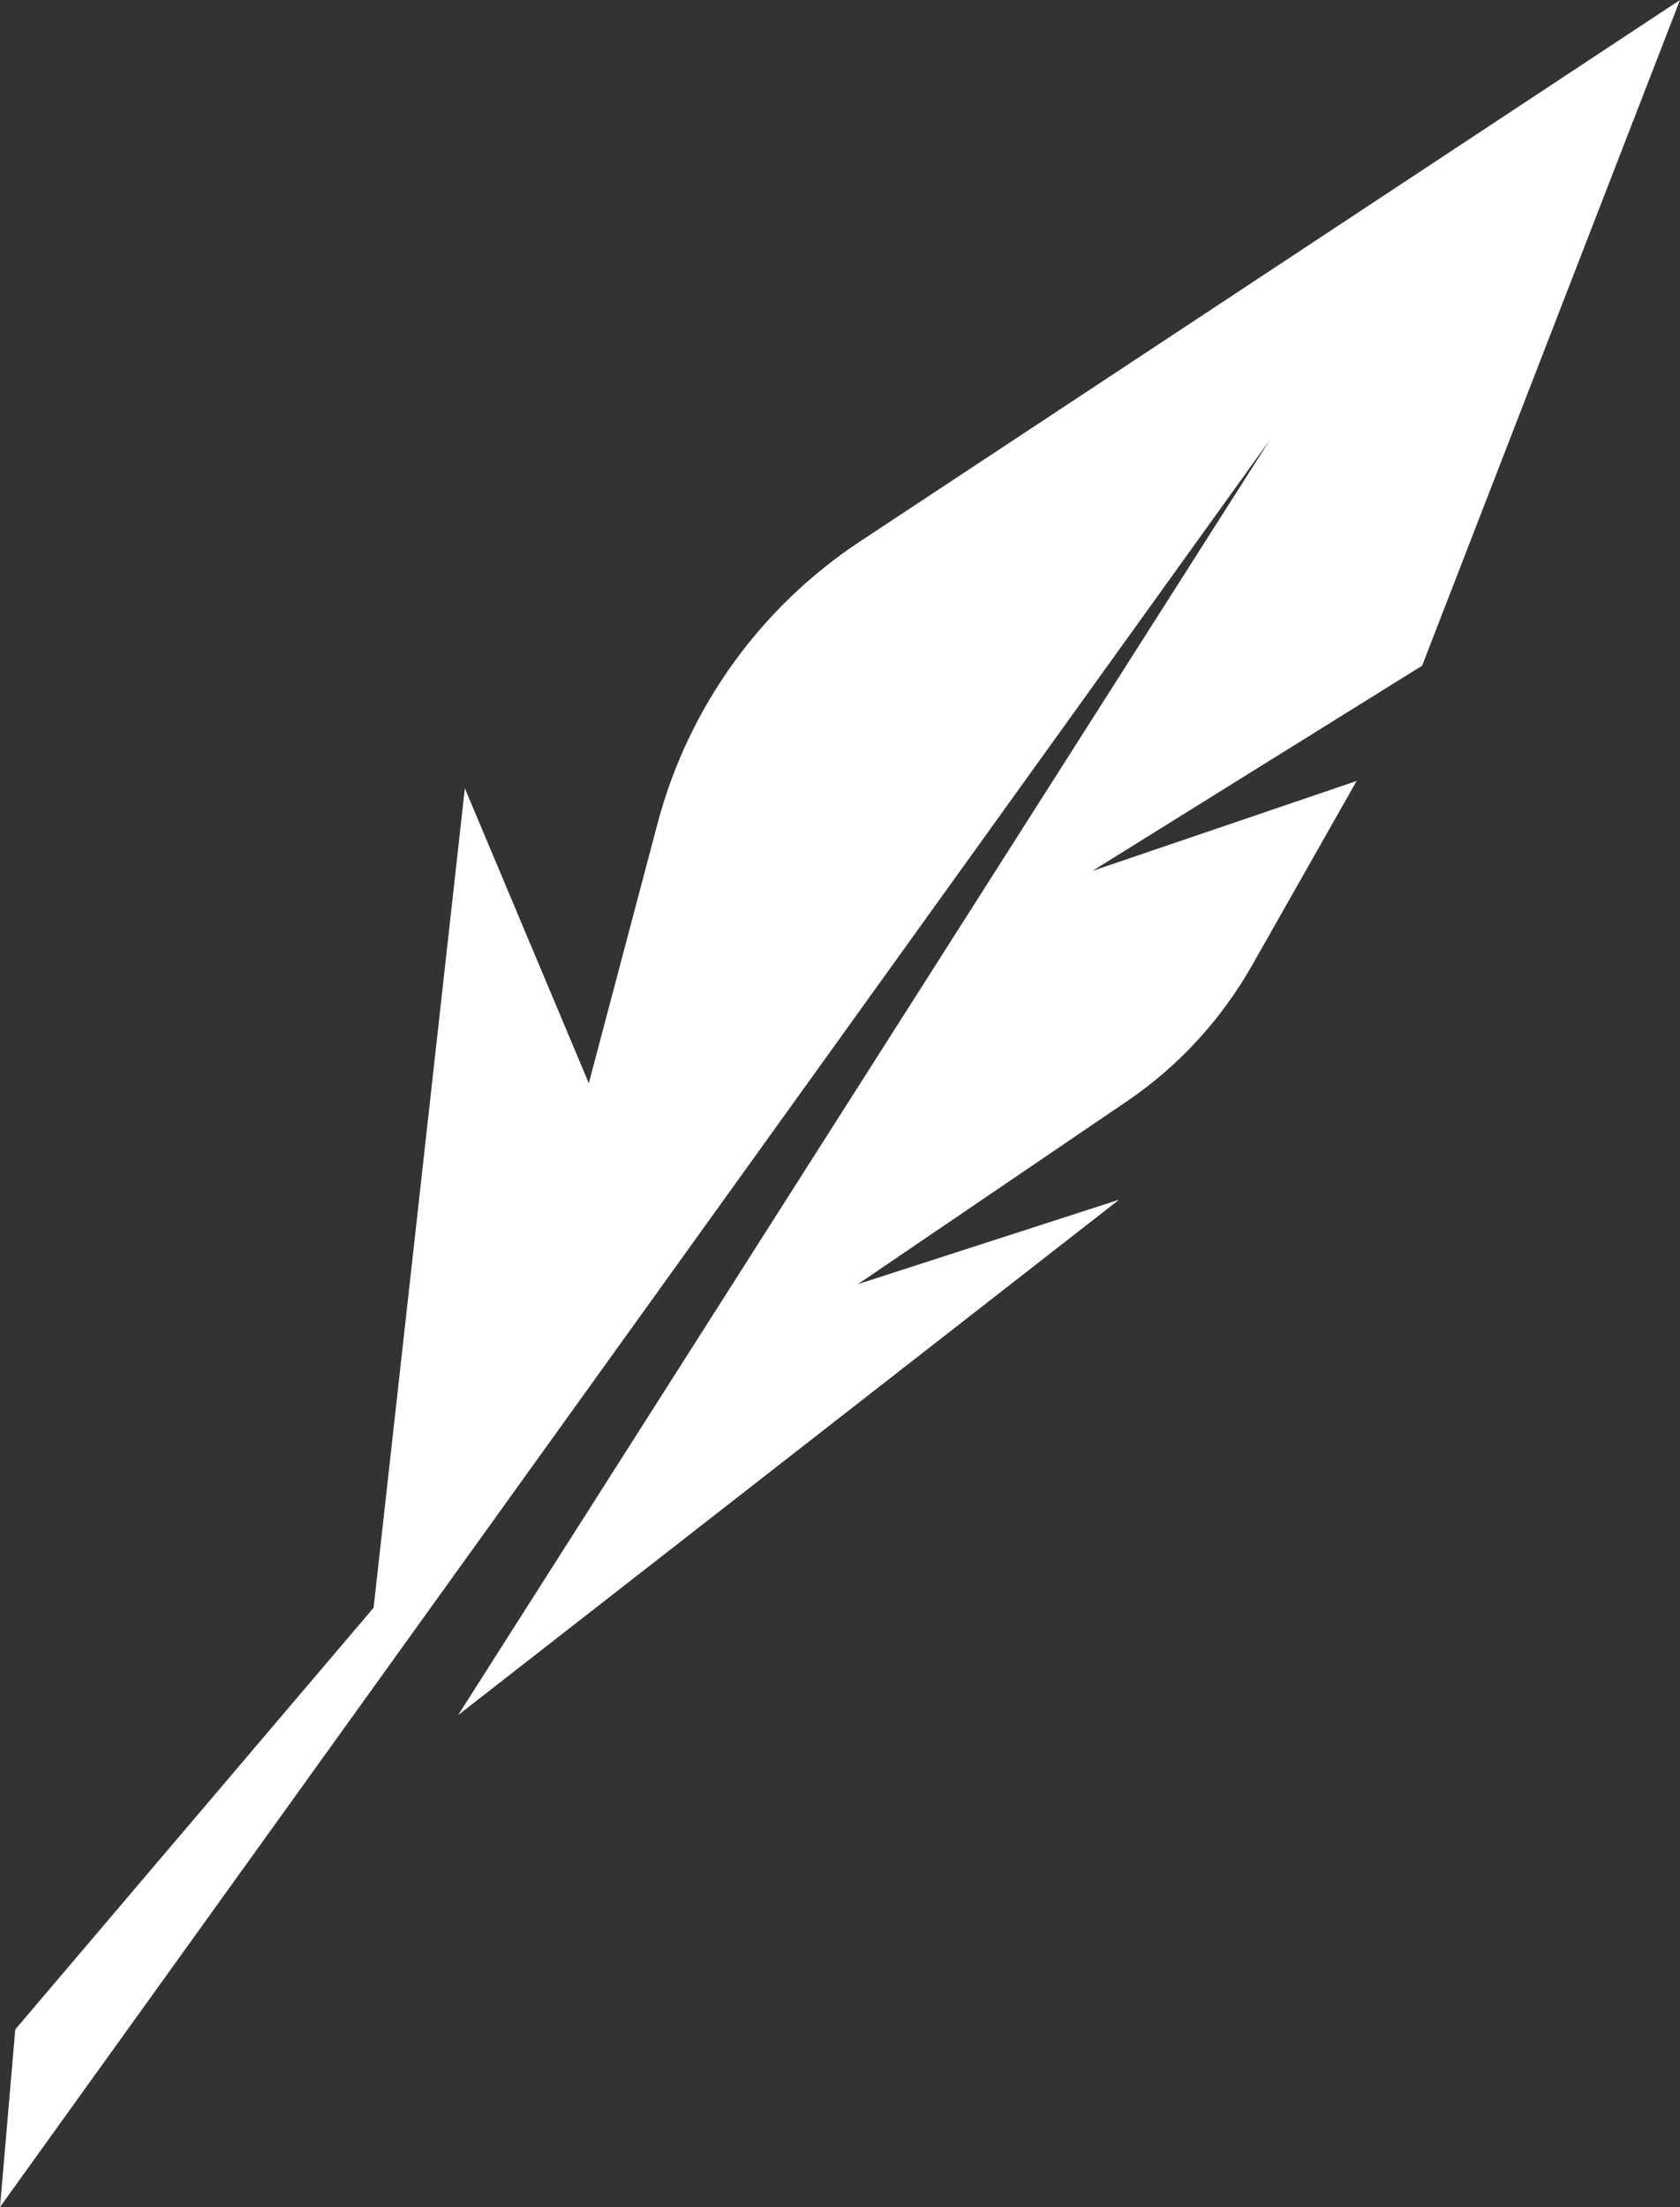 <?xml version="1.0" encoding="UTF-8"?><svg id="Calque_2" xmlns="http://www.w3.org/2000/svg" viewBox="0 0 82.4 108.21"><rect x="0" y="0" width="82.4" height="108.21" fill="#333333" stroke="none"/><defs><style>.cls-1{fill:#fff;stroke-width:0px;}</style></defs><g id="Calque_1-2"><path class="cls-1" d="M18.02,81.56l4.78-42.91,6.08,14.46,3.37-12.73c1.5-5.68,5.04-10.6,9.94-13.84L82.4,0l-12.65,32.64-16.17,10.06,12.96-4.41-5.14,9.06c-1.51,2.65-3.6,4.93-6.12,6.64l-13.2,8.97,12.81-4.14-32.42,25.27L62.29,21.56,0,108.21l.75-8.71,21.32-25.08"/></g></svg>